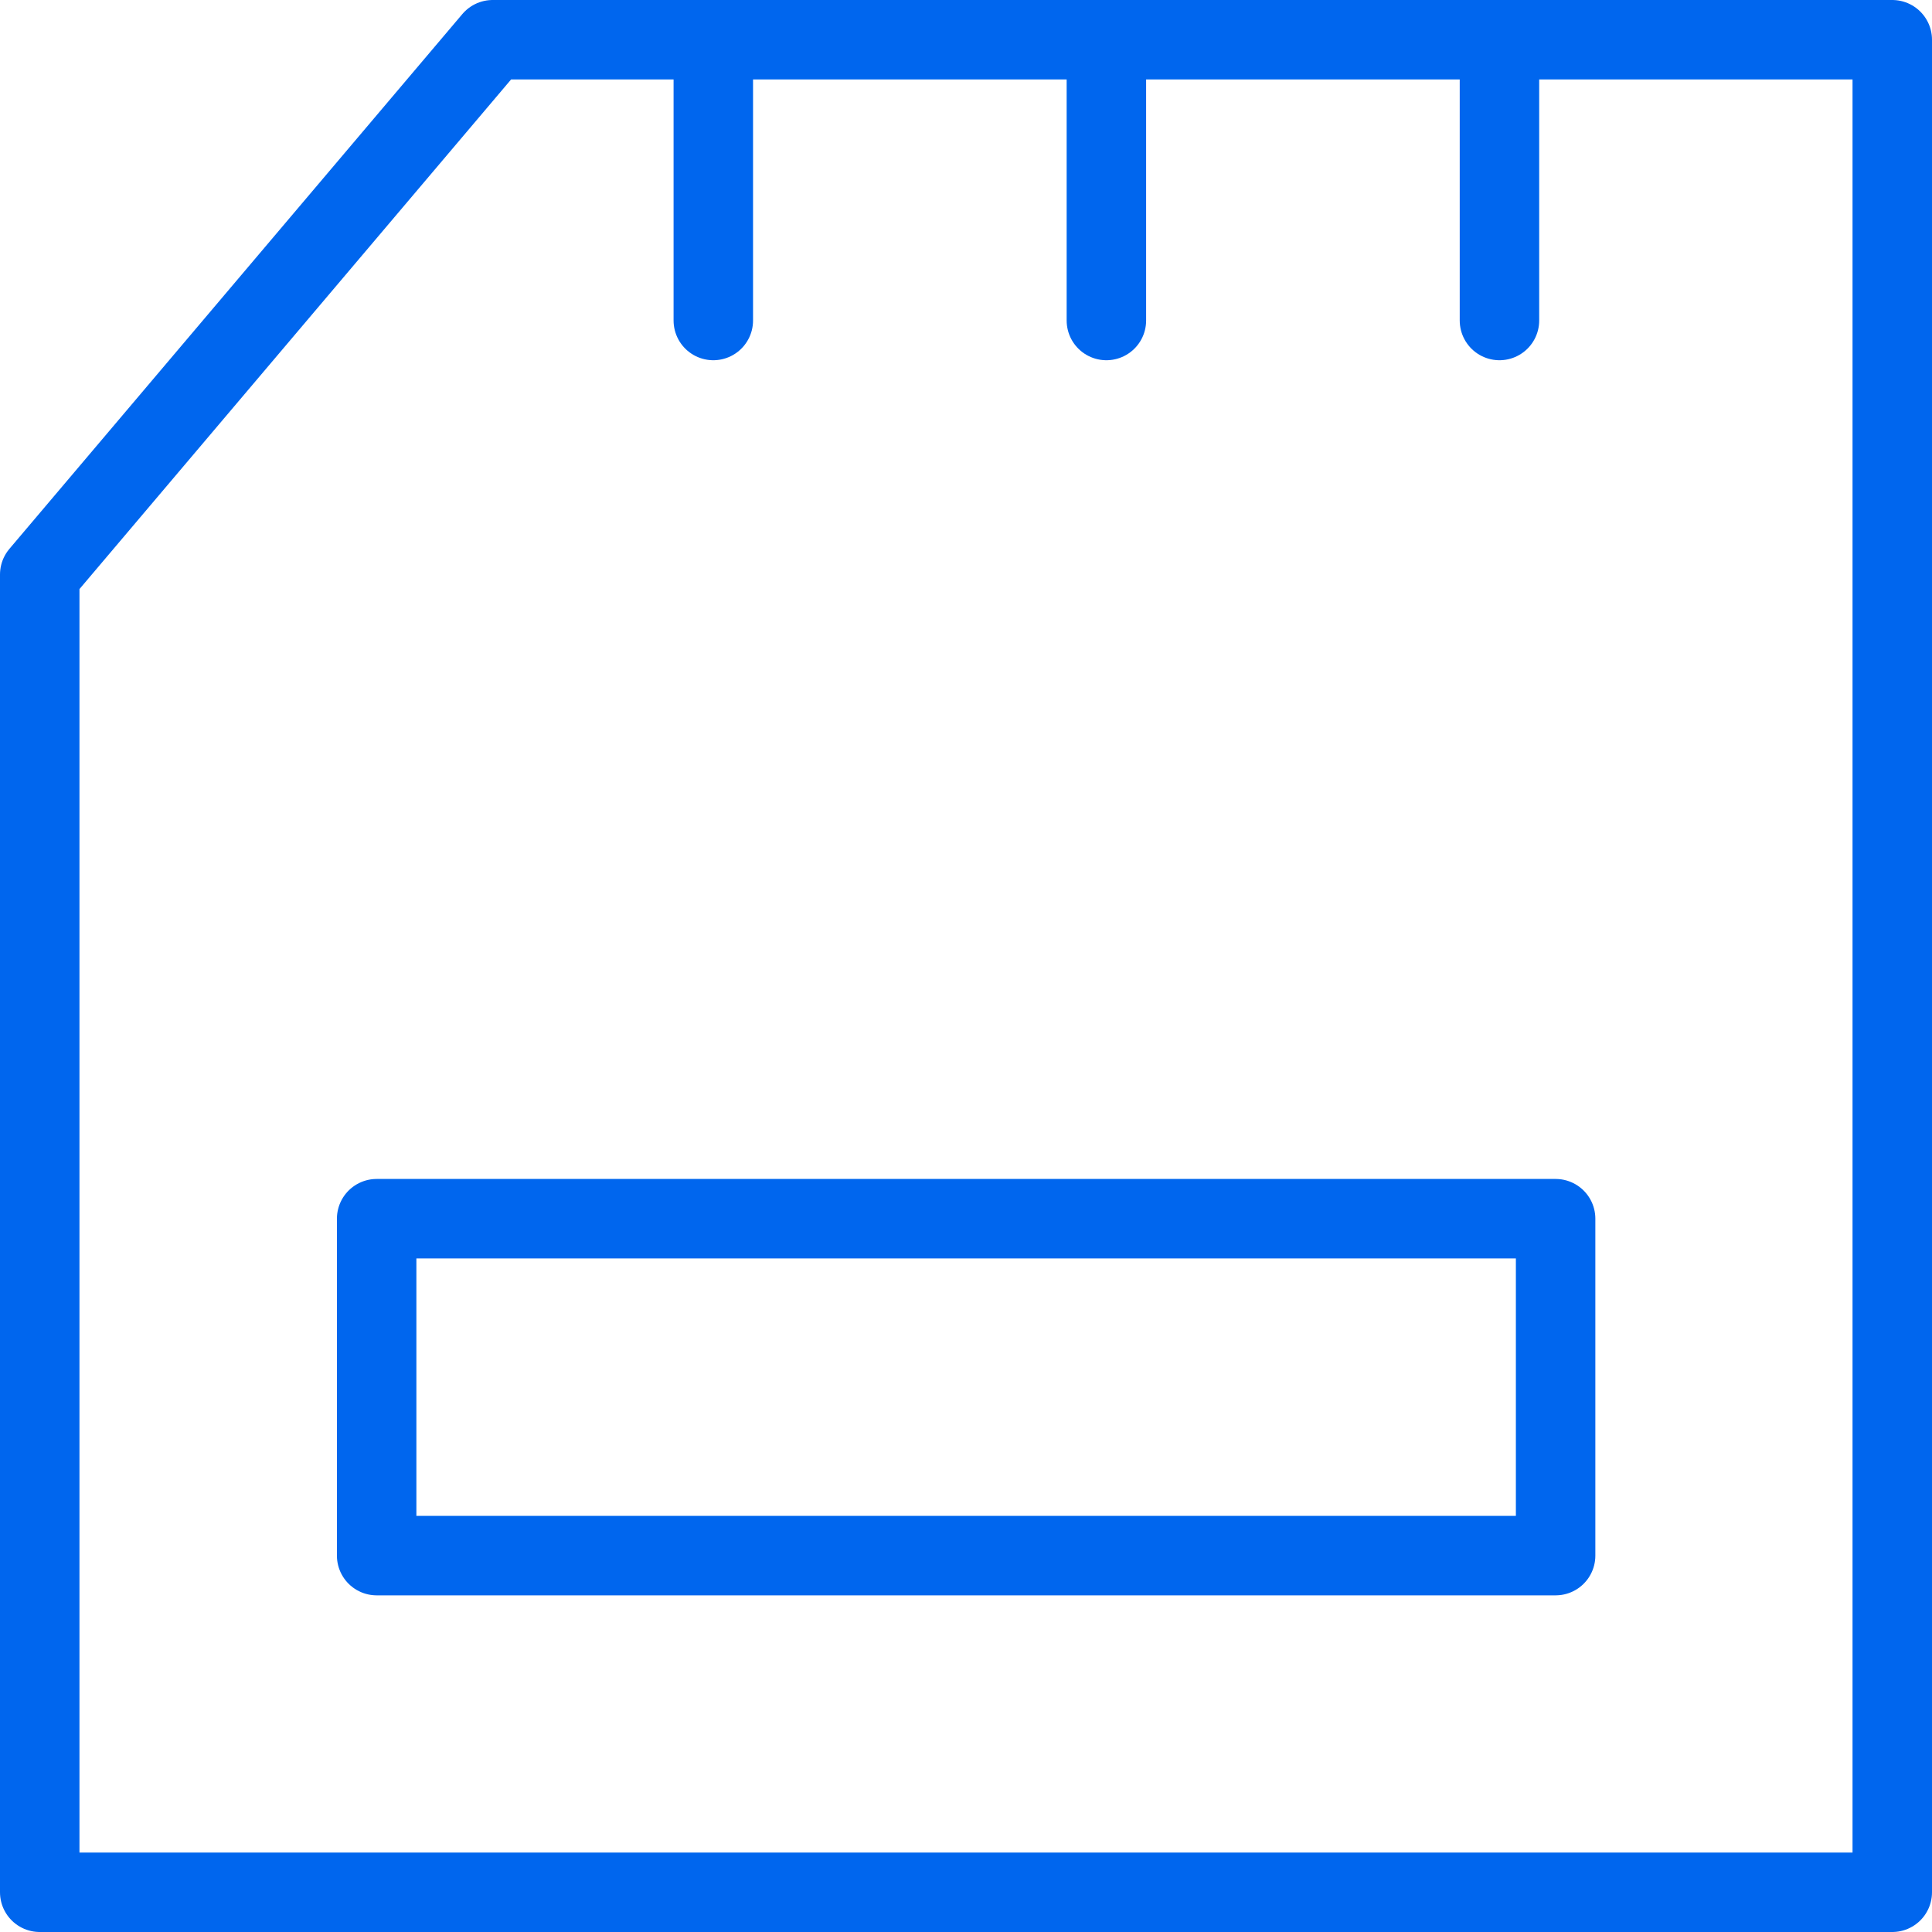 <svg xmlns="http://www.w3.org/2000/svg" viewBox="0 0 72.94 72.94"><defs><style>.cls-1{fill:none;stroke:#06e;stroke-linecap:round;stroke-linejoin:round;stroke-width:3px;}</style></defs><title>자산 56</title><g id="레이어_2" data-name="레이어 2"><g id="레이어_1-2" data-name="레이어 1"><line class="cls-1" x1="26.93" y1="12.1" x2="26.93" y2="1.5"/><line class="cls-1" x1="41.77" y1="12.1" x2="41.77" y2="1.5"/><line class="cls-1" x1="56.61" y1="12.1" x2="56.61" y2="1.5"/><polygon class="cls-1" points="71.44 71.44 1.5 71.44 1.5 21.69 18.6 1.5 71.44 1.5 71.44 71.44"/><rect class="cls-1" x="14.22" y="46.01" width="44.51" height="12.72"/></g></g></svg>